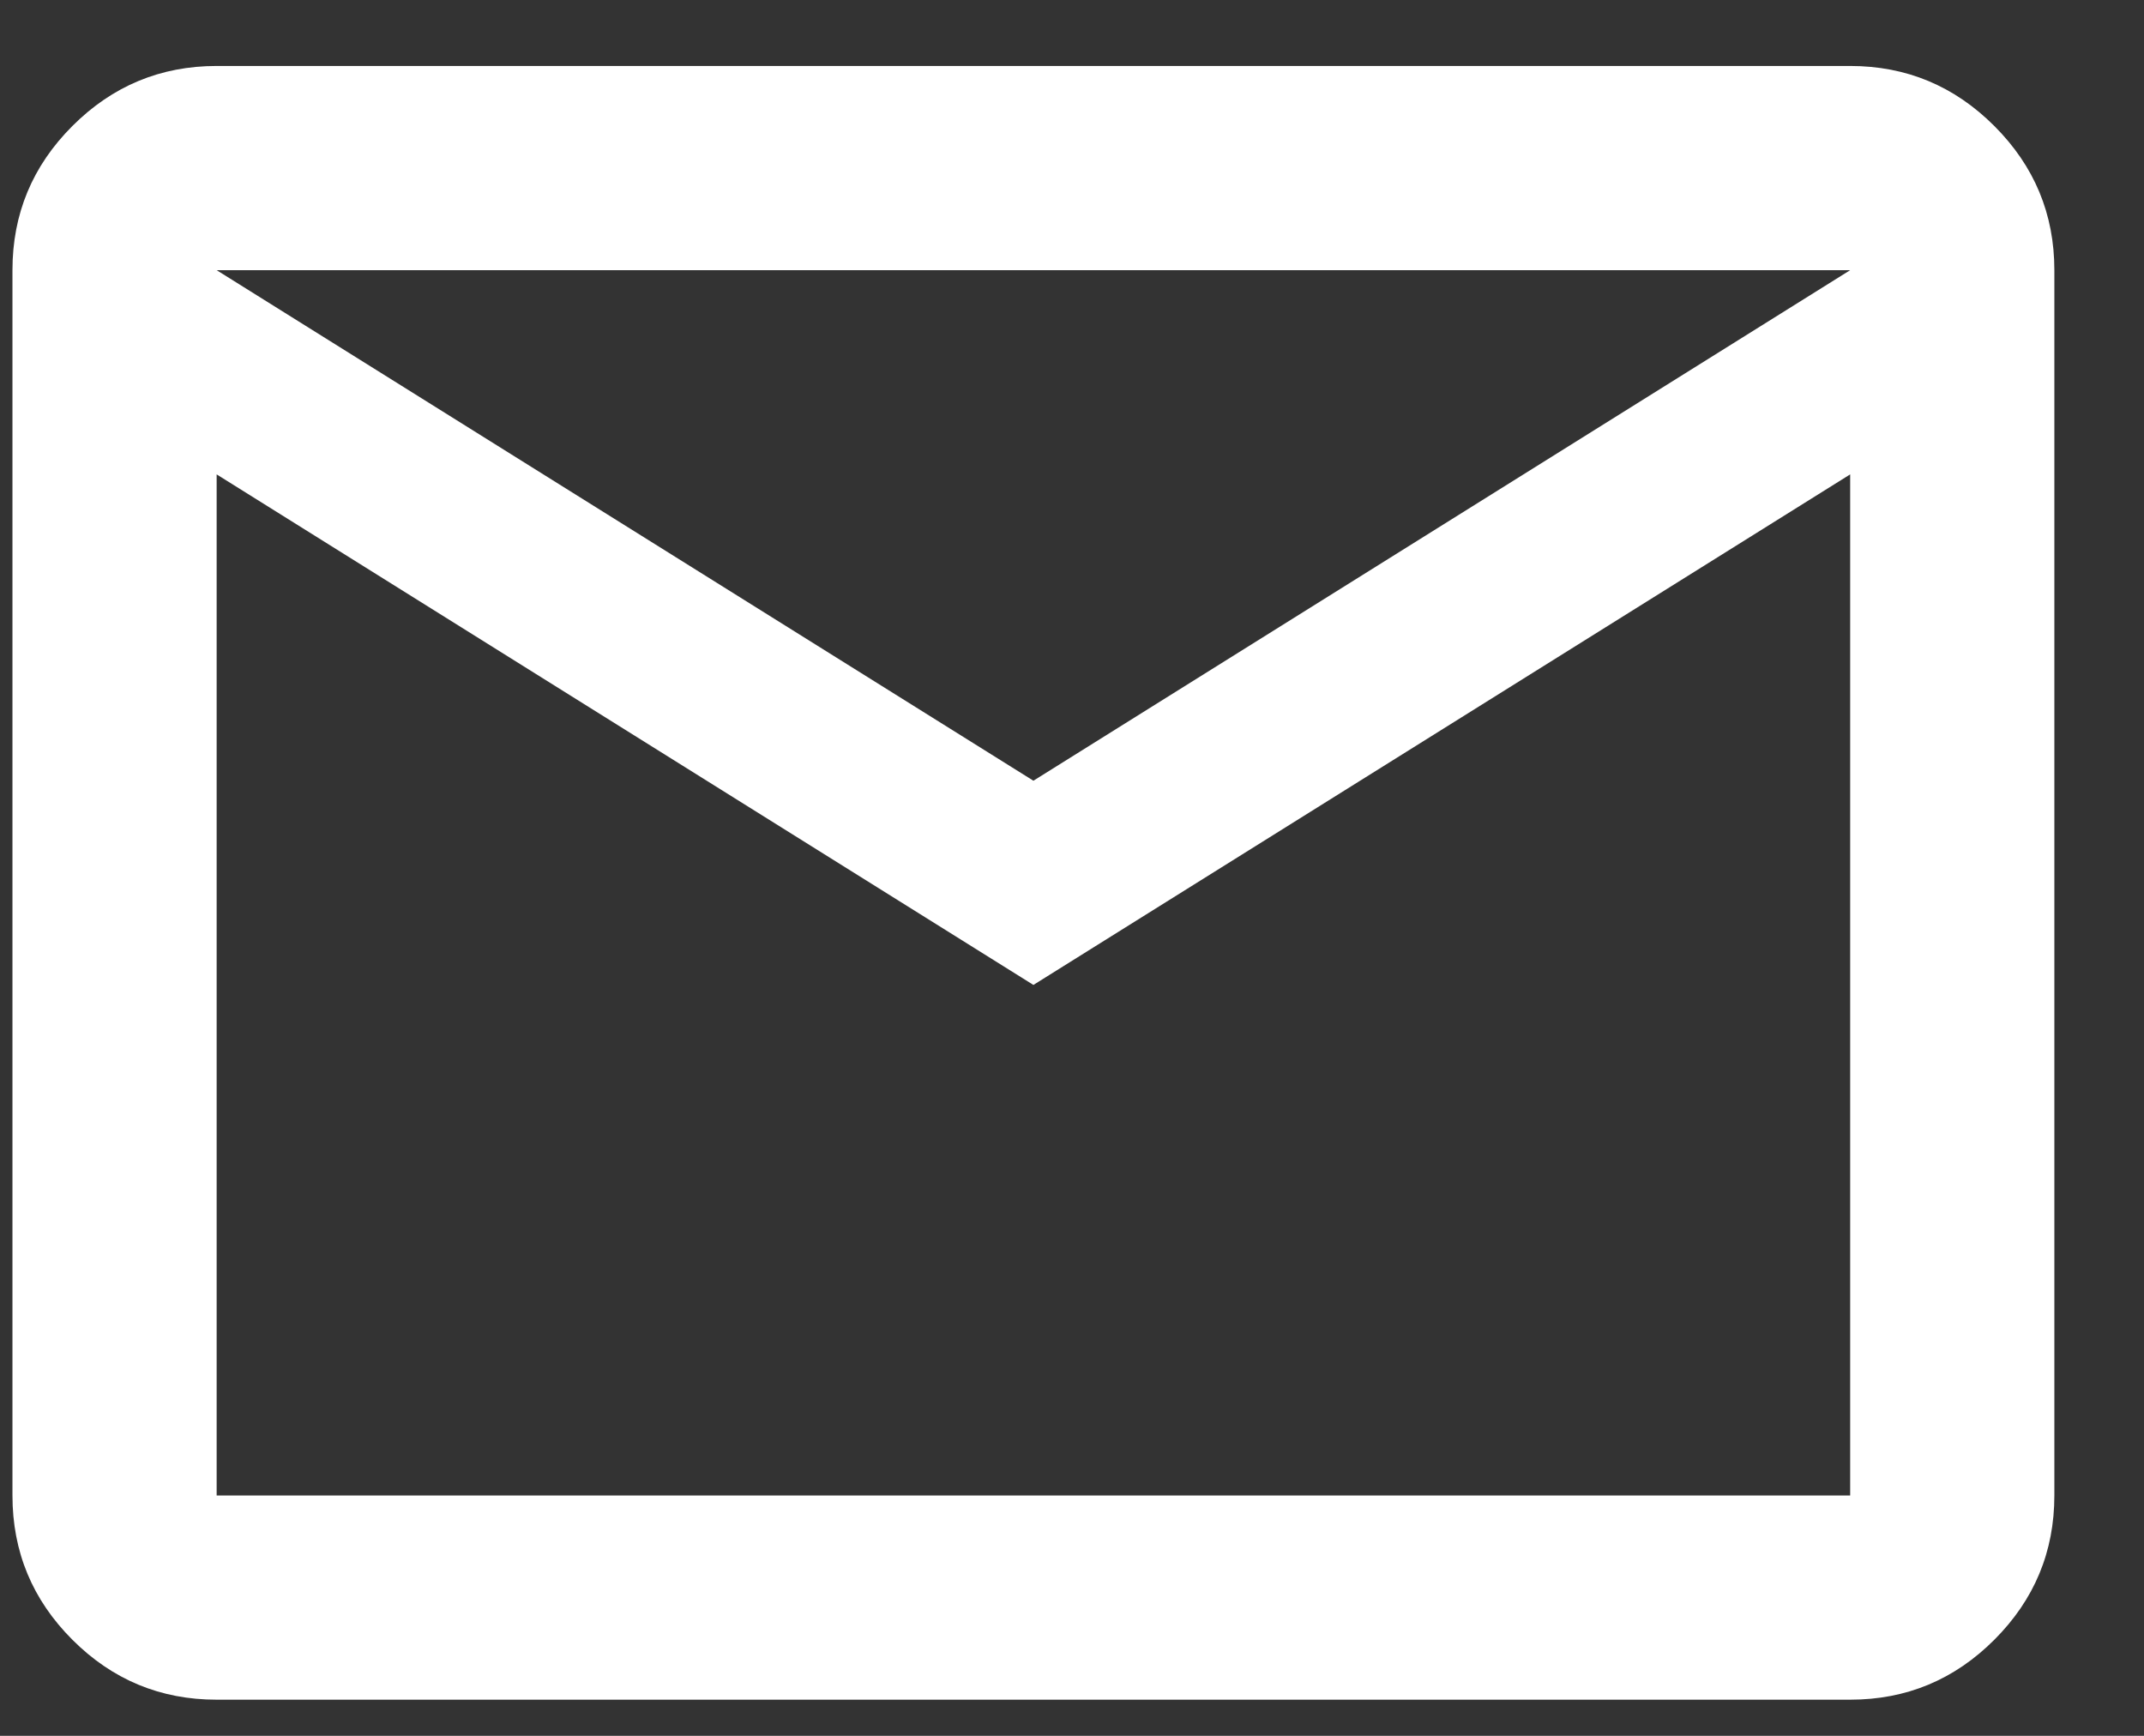 <svg width="21" height="17" viewBox="0 0 21 17" fill="none" xmlns="http://www.w3.org/2000/svg">
<rect x="0" y="0" width="21" height="17" fill="#333333" stroke="none"/>
<path d="M2.122 16.646C1.572 16.646 1.101 16.451 0.709 16.059C0.317 15.667 0.122 15.197 0.122 14.646V2.646C0.122 2.096 0.317 1.626 0.709 1.234C1.101 0.842 1.572 0.646 2.122 0.646H18.122C18.672 0.646 19.142 0.842 19.534 1.234C19.926 1.626 20.122 2.096 20.122 2.646V14.646C20.122 15.197 19.926 15.667 19.534 16.059C19.142 16.451 18.672 16.646 18.122 16.646H2.122ZM10.122 9.646L2.122 4.646V14.646H18.122V4.646L10.122 9.646ZM10.122 7.646L18.122 2.646H2.122L10.122 7.646ZM2.122 4.646V2.646V14.646V4.646Z" fill="white"/>
</svg>
